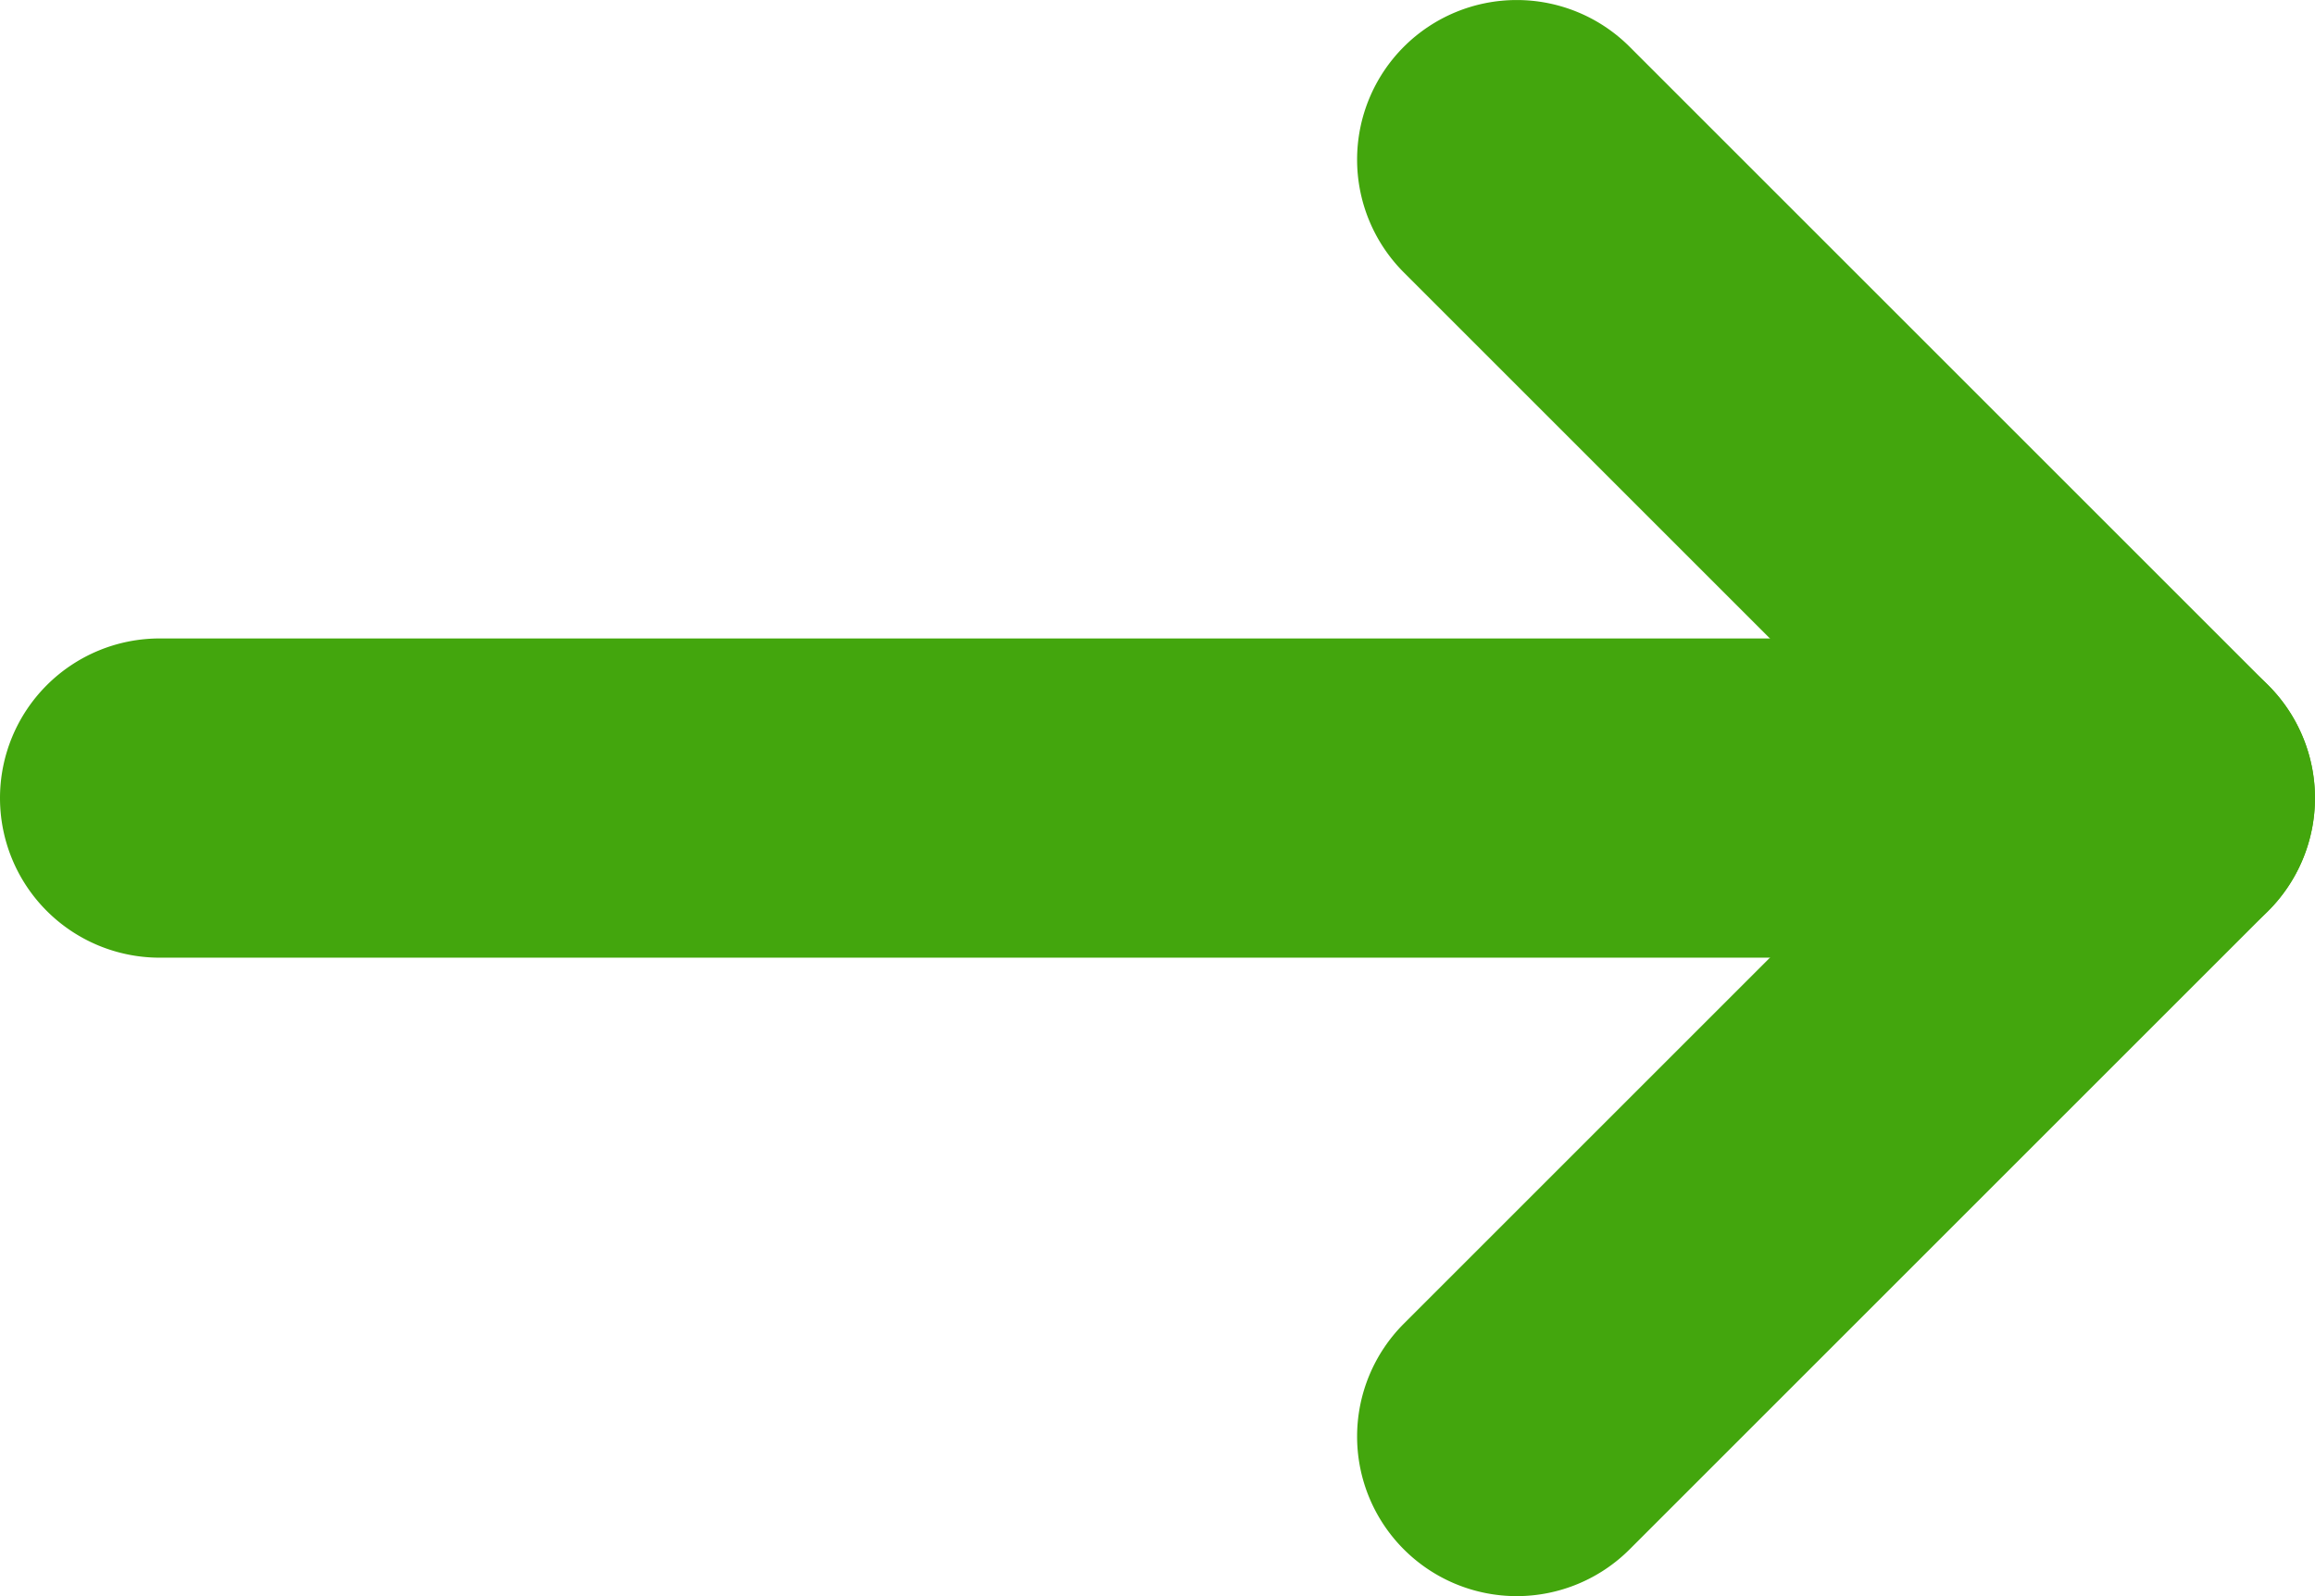 <svg height="10" viewBox="0 0 14.5 10" width="14.5" xmlns="http://www.w3.org/2000/svg"><g fill="#43a60d"><path d="m12 1h-12a1 1 0 0 1 -1-1 1 1 0 0 1 1-1h12a1 1 0 0 1 1 1 1 1 0 0 1 -1 1z" transform="translate(1 5)"/><path d="m4 5a1 1 0 0 1 -.707-.293l-4-4a1 1 0 0 1 0-1.414 1 1 0 0 1 1.414 0l4 4a1 1 0 0 1 -.707 1.707z" transform="translate(9.5 1)"/><path d="m0 5a1 1 0 0 1 -.707-.293 1 1 0 0 1 0-1.414l4-4a1 1 0 0 1 1.414 0 1 1 0 0 1 0 1.414l-4 4a1 1 0 0 1 -.707.293z" transform="translate(9.5 5)"/></g></svg>